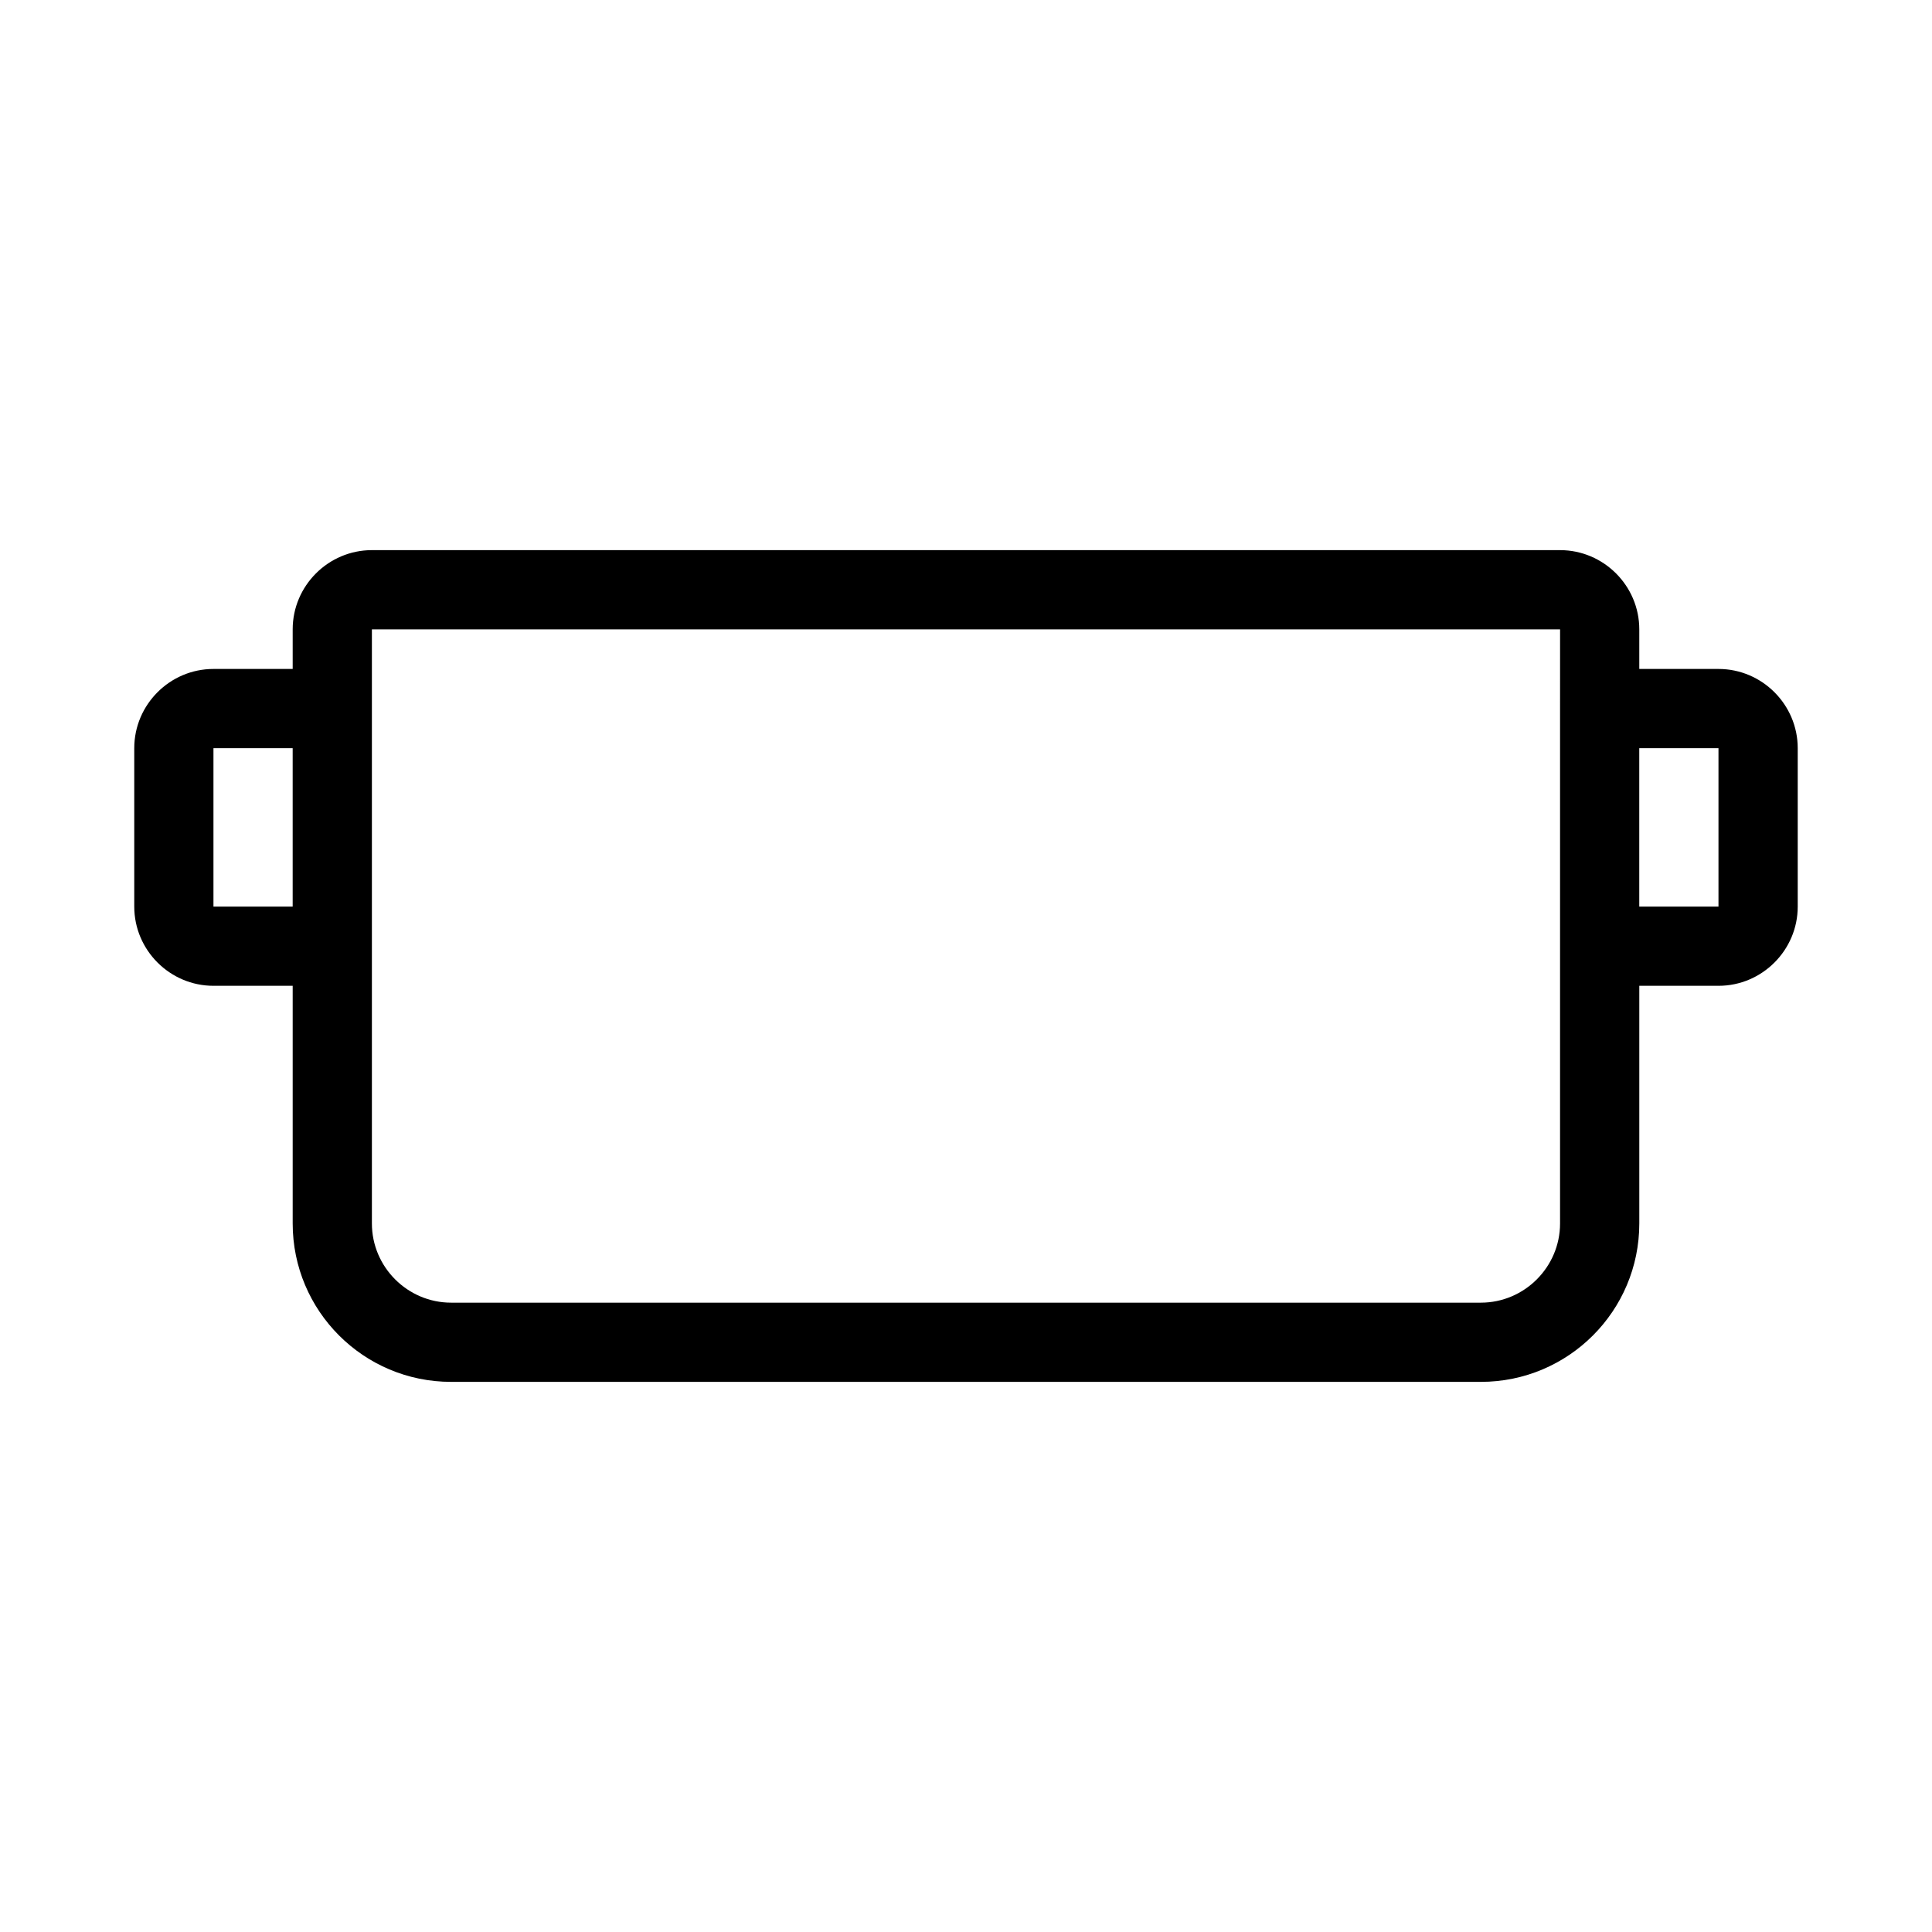 <?xml version="1.0" encoding="UTF-8"?>
<!-- Uploaded to: ICON Repo, www.svgrepo.com, Generator: ICON Repo Mixer Tools -->
<svg fill="#000000" width="800px" height="800px" version="1.1" viewBox="144 144 512 512" xmlns="http://www.w3.org/2000/svg">
 <path d="m599.42 321.28h-20.992v-10.496c0-11.547-9.445-20.992-20.992-20.992h-314.88c-11.547 0-20.992 9.445-20.992 20.992v10.496h-20.992c-11.547 0-20.992 9.445-20.992 20.992v41.984c0 11.547 9.445 20.992 20.992 20.992h20.992v62.977c0 23.195 18.789 41.984 41.984 41.984h272.9c23.195 0 41.984-18.789 41.984-41.984v-62.977h20.992c11.547 0 20.992-9.445 20.992-20.992v-41.984c-0.004-11.543-9.449-20.992-20.996-20.992zm-377.86 62.977h-20.992v-41.984h20.992zm335.87-52.48v136.45c0 11.547-9.445 20.992-20.992 20.992h-272.89c-11.547 0-20.992-9.445-20.992-20.992v-157.44h314.88zm20.992 52.48v-41.984h20.992v41.984z"/>
</svg>